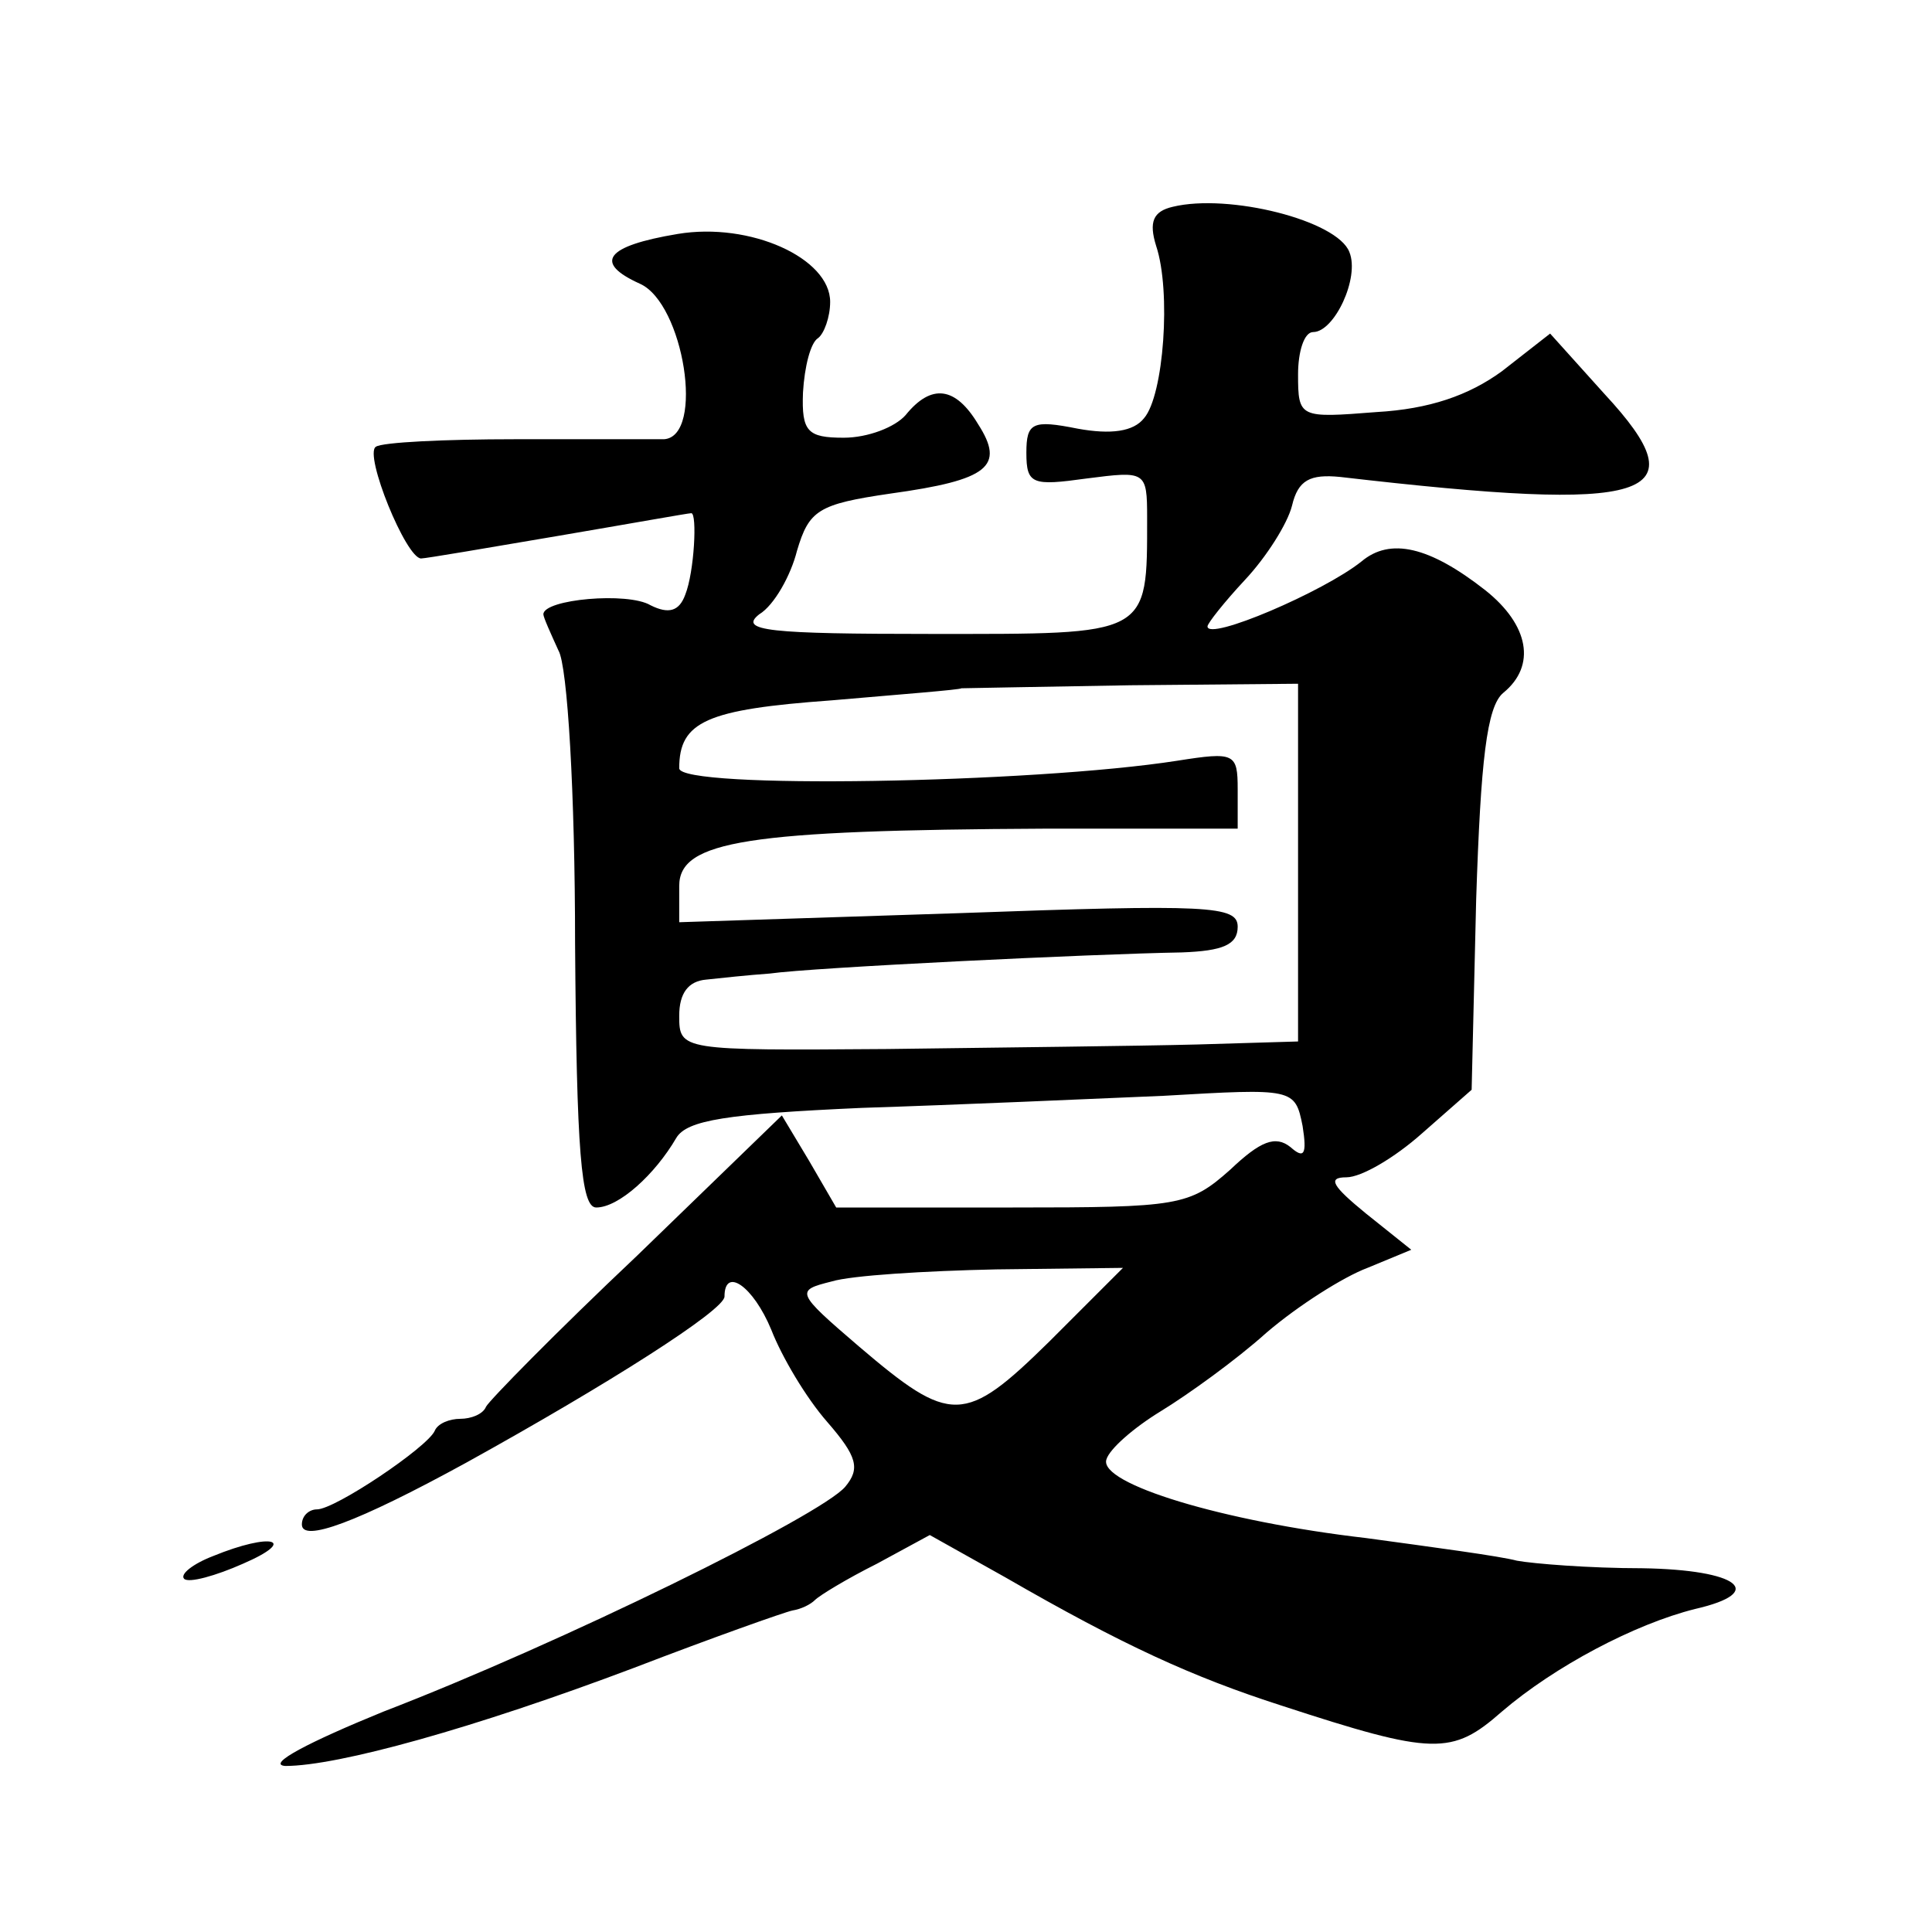 <?xml version="1.0" standalone="no"?>
<!DOCTYPE svg PUBLIC "-//W3C//DTD SVG 20010904//EN"
 "http://www.w3.org/TR/2001/REC-SVG-20010904/DTD/svg10.dtd">
<svg version="1.0" xmlns="http://www.w3.org/2000/svg"
 width="128pt" height="128pt" viewBox="0 0 128 128"
 preserveAspectRatio="xMidYMid meet">
<g transform="translate(0,128) scale(0.1,-0.1)"
fill="#0" stroke="none">
<path d="M777 1143 c-13 -3 -16 -10 -11 -26 10 -30 5 -99 -8 -114 -7 -9 -22 -11
-44 -7 -30 6 -34 4 -34 -16 0 -21 4 -22 40 -17 39 5 40 5 40 -26 0 -79 2 -77 -143
-77 -107 0 -128 2 -114 13 10 6 21 26 25 42 8 27 14 31 62 38 65 9 76 18 58 46
-15 25 -31 27 -48 6 -7 -8 -25 -15 -41 -15 -24 0 -28 4 -27 30 1 17 5 33 10 36
4 3 8 14 8 24 0 29 -53 53 -101 45 -48 -8 -56 -19 -25 -33 29 -13 43 -101 16 -103
-8 0 -53 0 -99 0 -46 0 -88 -2 -92 -5 -8 -5 20 -74 30 -74 3 0 44 7 91 15 47 8
86 15 88 15 4 0 2 -39 -4 -54 -4 -11 -11 -13 -23 -7 -15 9 -71 4 -71 -6 0 -2 5
-13 10 -24 6 -10 11 -95 11 -194 1 -138 4 -175 14 -175 15 0 39 22 53 46 7 12 34
16 123 20 63 2 153 6 200 8 86 5 87 5 92 -20 3 -19 1 -22 -8 -14 -10 8 -20 4 -40
-15 -27 -24 -34 -25 -144 -25 l-117 0 -18 31 -18 30 -96 -93 c-54 -51 -98 -96 -100
-100 -2 -5 -10 -8 -17 -8 -7 0 -15 -3 -17 -8 -5 -11 -66 -52 -78 -52 -5 0 -10 -4
-10 -10 0 -12 36 1 109 41 94 52 171 101 171 110 0 20 19 7 31 -22 7 -18 23 -45
37 -61 20 -23 22 -31 12 -43 -16 -19 -189 -104 -306 -149 -49 -20 -78 -35 -65 -36
35 0 125 25 231 65 52 20 100 37 105 38 6 1 12 4 15 7 3 3 21 14 41 24 l35 19 50
-28 c78 -45 124 -66 183 -85 101 -33 113 -33 146 -4 35 30 88 58 128 68 48 11 29
26 -35 27 -35 0 -72 3 -83 5 -11 3 -56 9 -100 15 -95 11 -177 36 -172 52 2 7 18
21 36 32 18 11 50 34 70 52 21 18 51 37 67 43 l29 12 -30 24 c-22 18 -26 24 -13
24 10 0 32 13 50 29 l33 29 3 126 c3 92 7 128 18 137 22 18 17 45 -12 68 -37 29
-63 35 -82 19 -25 -20 -102 -53 -102 -43 0 2 11 16 25 31 14 15 28 37 31 49 4 17
12 21 32 19 207 -24 239 -14 175 55 l-36 40 -32 -25 c-22 -16 -48 -25 -83 -27 -51
-4 -52 -4 -52 25 0 15 4 28 10 28 14 0 31 36 24 53 -8 21 -80 39 -117 30z m83 -435
l0 -118 -67 -2 c-38 -1 -130 -2 -205 -3 -137 -1 -138 -1 -138 22 0 15 6 23 18 24
9 1 28 3 42 4 28 4 214 13 273 14 27 1 37 5 37 17 0 14 -19 15 -185 9 l-185 -6
0 24 c0 30 45 37 243 38 l127 0 0 26 c0 24 -2 25 -40 19 -96 -15 -330 -19 -330
-5 0 31 18 39 101 45 46 4 85 7 86 8 1 0 51 1 112 2 l111 1 0 -119z m-165 -317
c-56 -55 -65 -55 -126 -3 -42 36 -42 37 -18 43 13 4 62 7 109 8 l84 1 -49 -49z
M141 249 c-13 -5 -22 -12 -19 -15 3 -3 21 2 39 10 37 16 19 21 -20 5z"/>
</g>
</svg>
